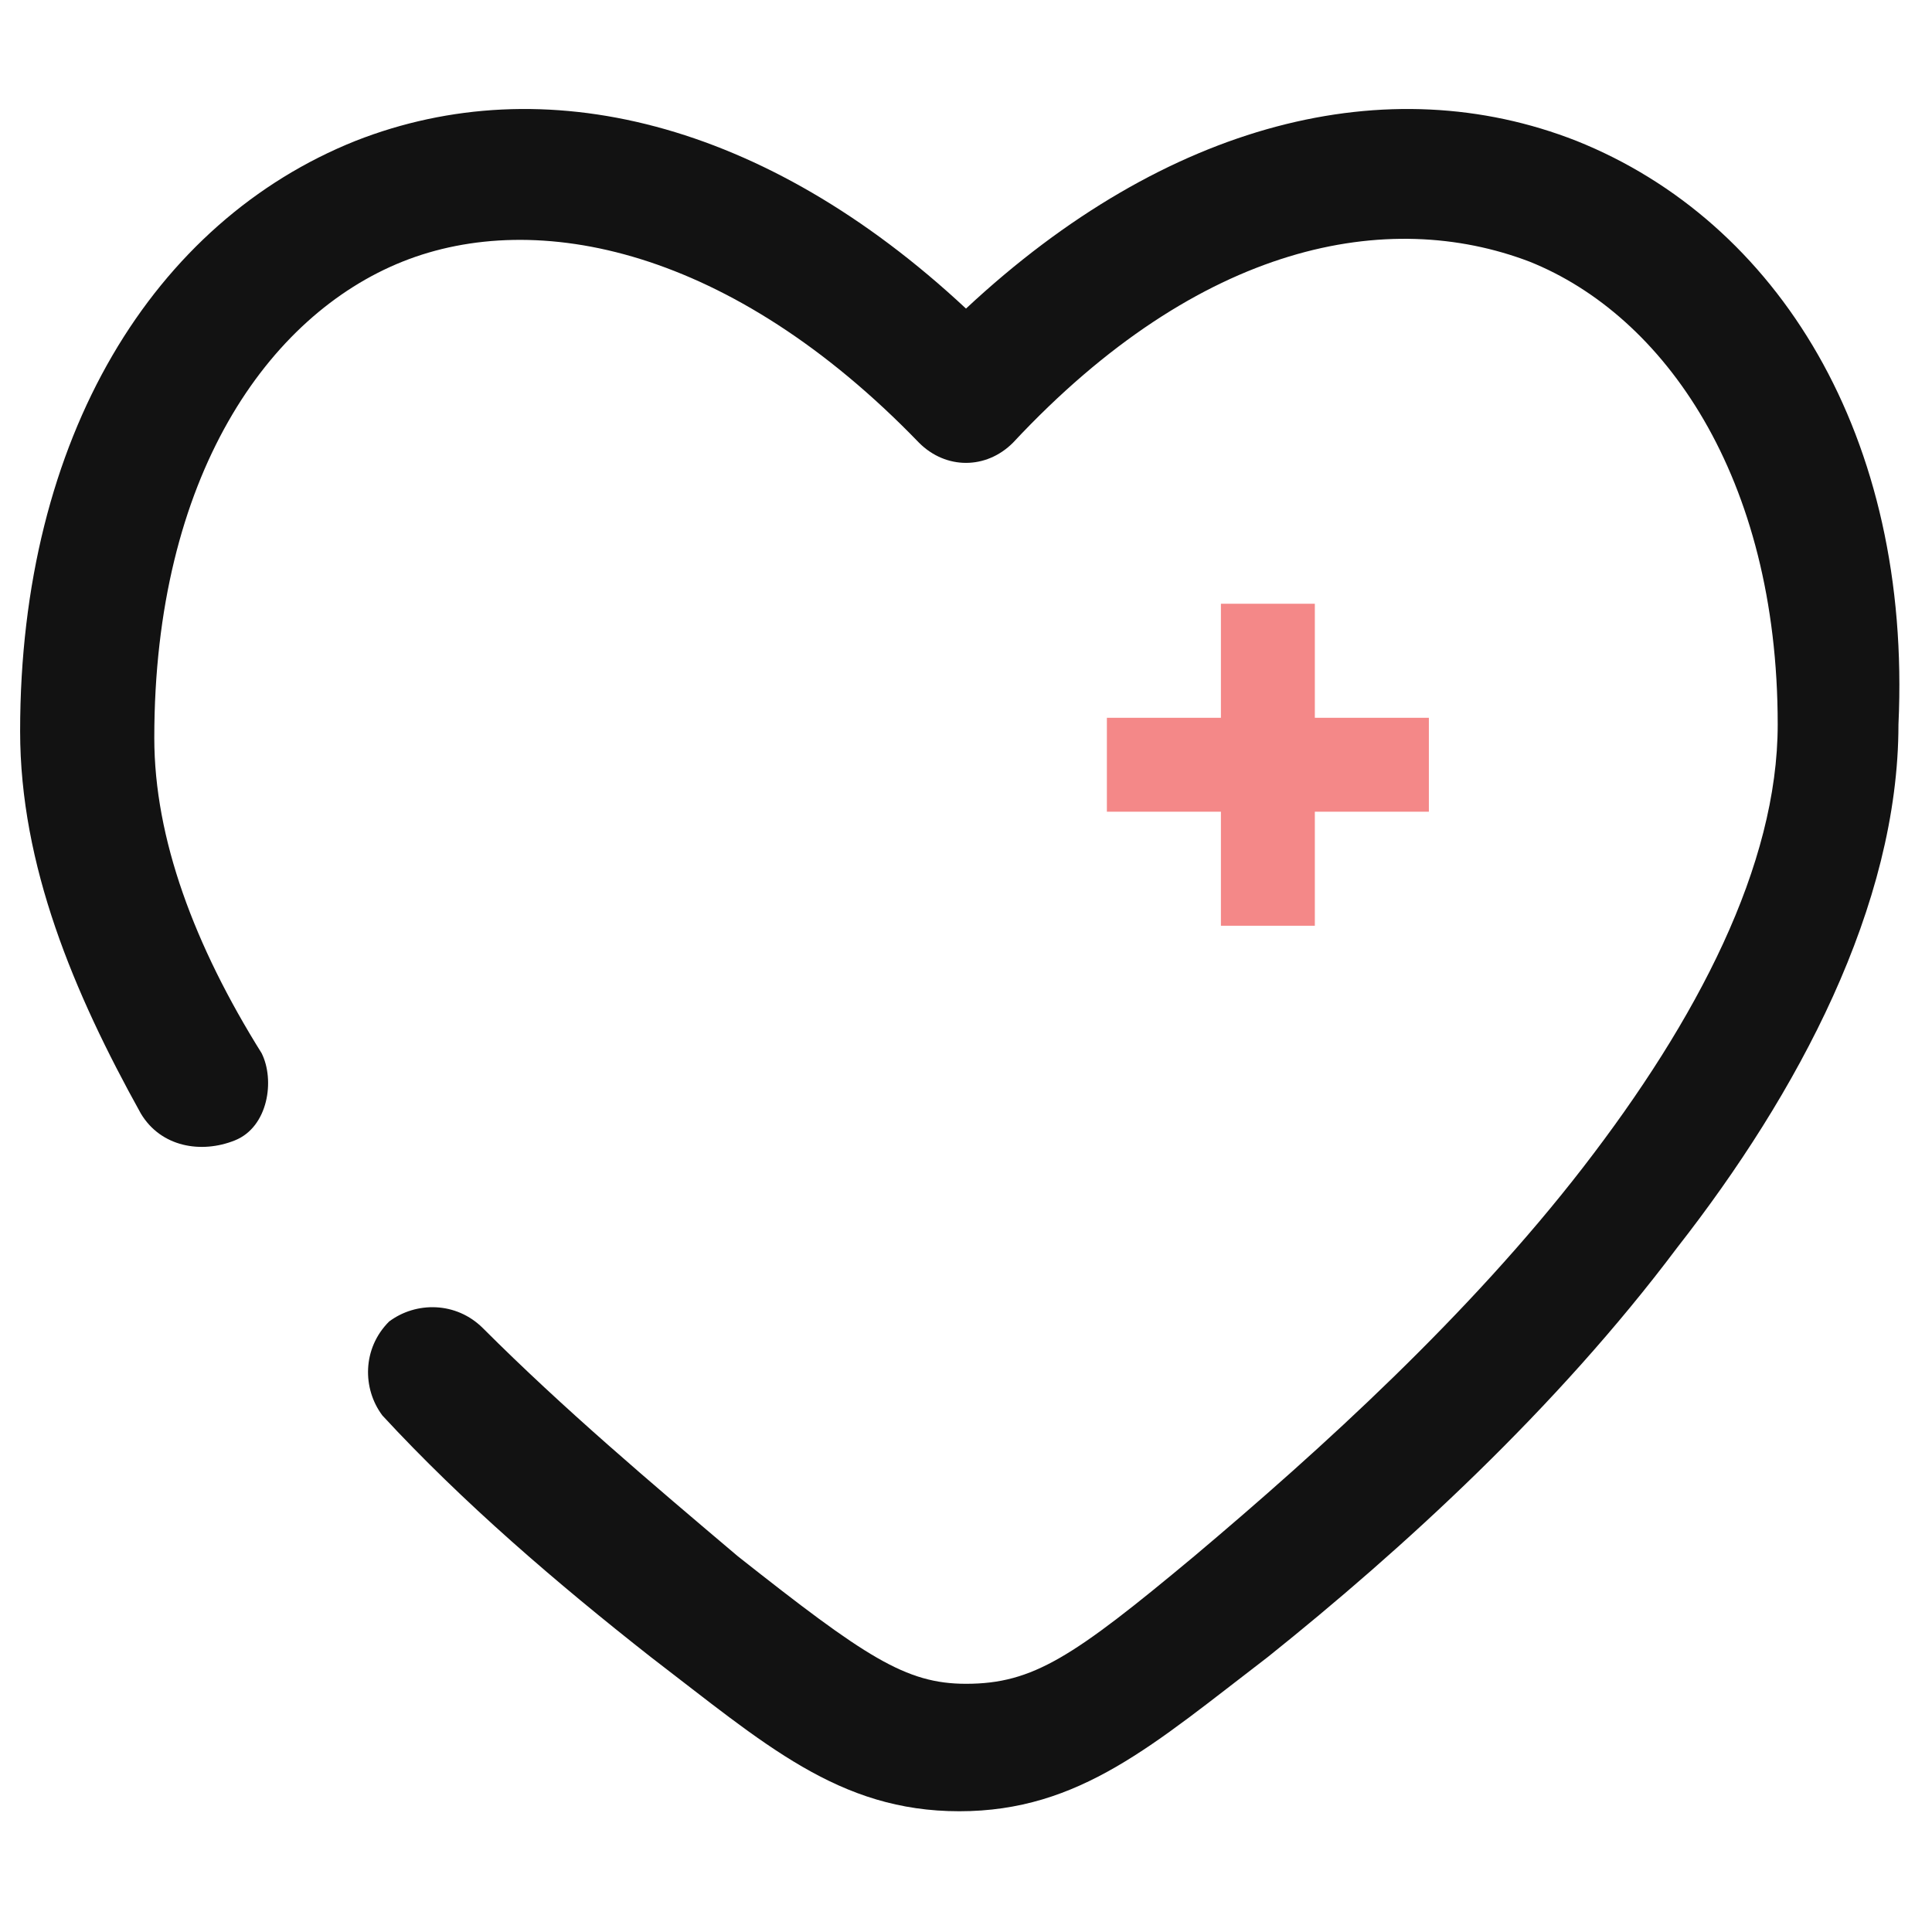 <svg viewBox="0 0 28.8 28.8" data-icon="heart-healthy" role="presentation" class="imd" height="30" width="30" xmlns="http://www.w3.org/2000/svg">
      <path d="M21.3 11.4h-2.4m0 0h-2.4m2.4 0V9m0 2.4v2.4" style="stroke:#f48888;stroke-width:1.4;stroke-miterlimit:10"></path>
      <path d="M23.5 2.1c-2.8-1.1-6.1-.3-9.1 2.5-3-2.8-6.3-3.6-9.1-2.5-3 1.2-5 4.4-5 8.8 0 2 .8 3.9 1.8 5.7.3.5.9.6 1.4.4s.6-.9.4-1.3c-1-1.6-1.6-3.2-1.6-4.7C2.3 7.1 4 4.7 6 3.9c2-.8 4.9-.2 7.7 2.7.4.4 1 .4 1.4 0 2.8-3 5.6-3.5 7.7-2.7 2 .8 3.7 3.2 3.7 6.9 0 2.1-1.2 4.4-2.9 6.6-1.7 2.2-3.9 4.2-5.8 5.8-1.8 1.5-2.4 1.9-3.4 1.9-.9 0-1.5-.4-3.4-1.9-1.3-1.1-2.6-2.2-3.8-3.4-.4-.4-1-.4-1.4-.1-.4.4-.4 1-.1 1.4 1.2 1.3 2.6 2.5 4 3.6 1.7 1.3 2.8 2.3 4.6 2.3 1.8 0 2.9-1 4.6-2.3 2-1.6 4.3-3.7 6.1-6.1 1.8-2.3 3.3-5.1 3.3-7.8.2-4.3-1.8-7.5-4.8-8.7z" style="fill:#121212;"></path>
    </svg>